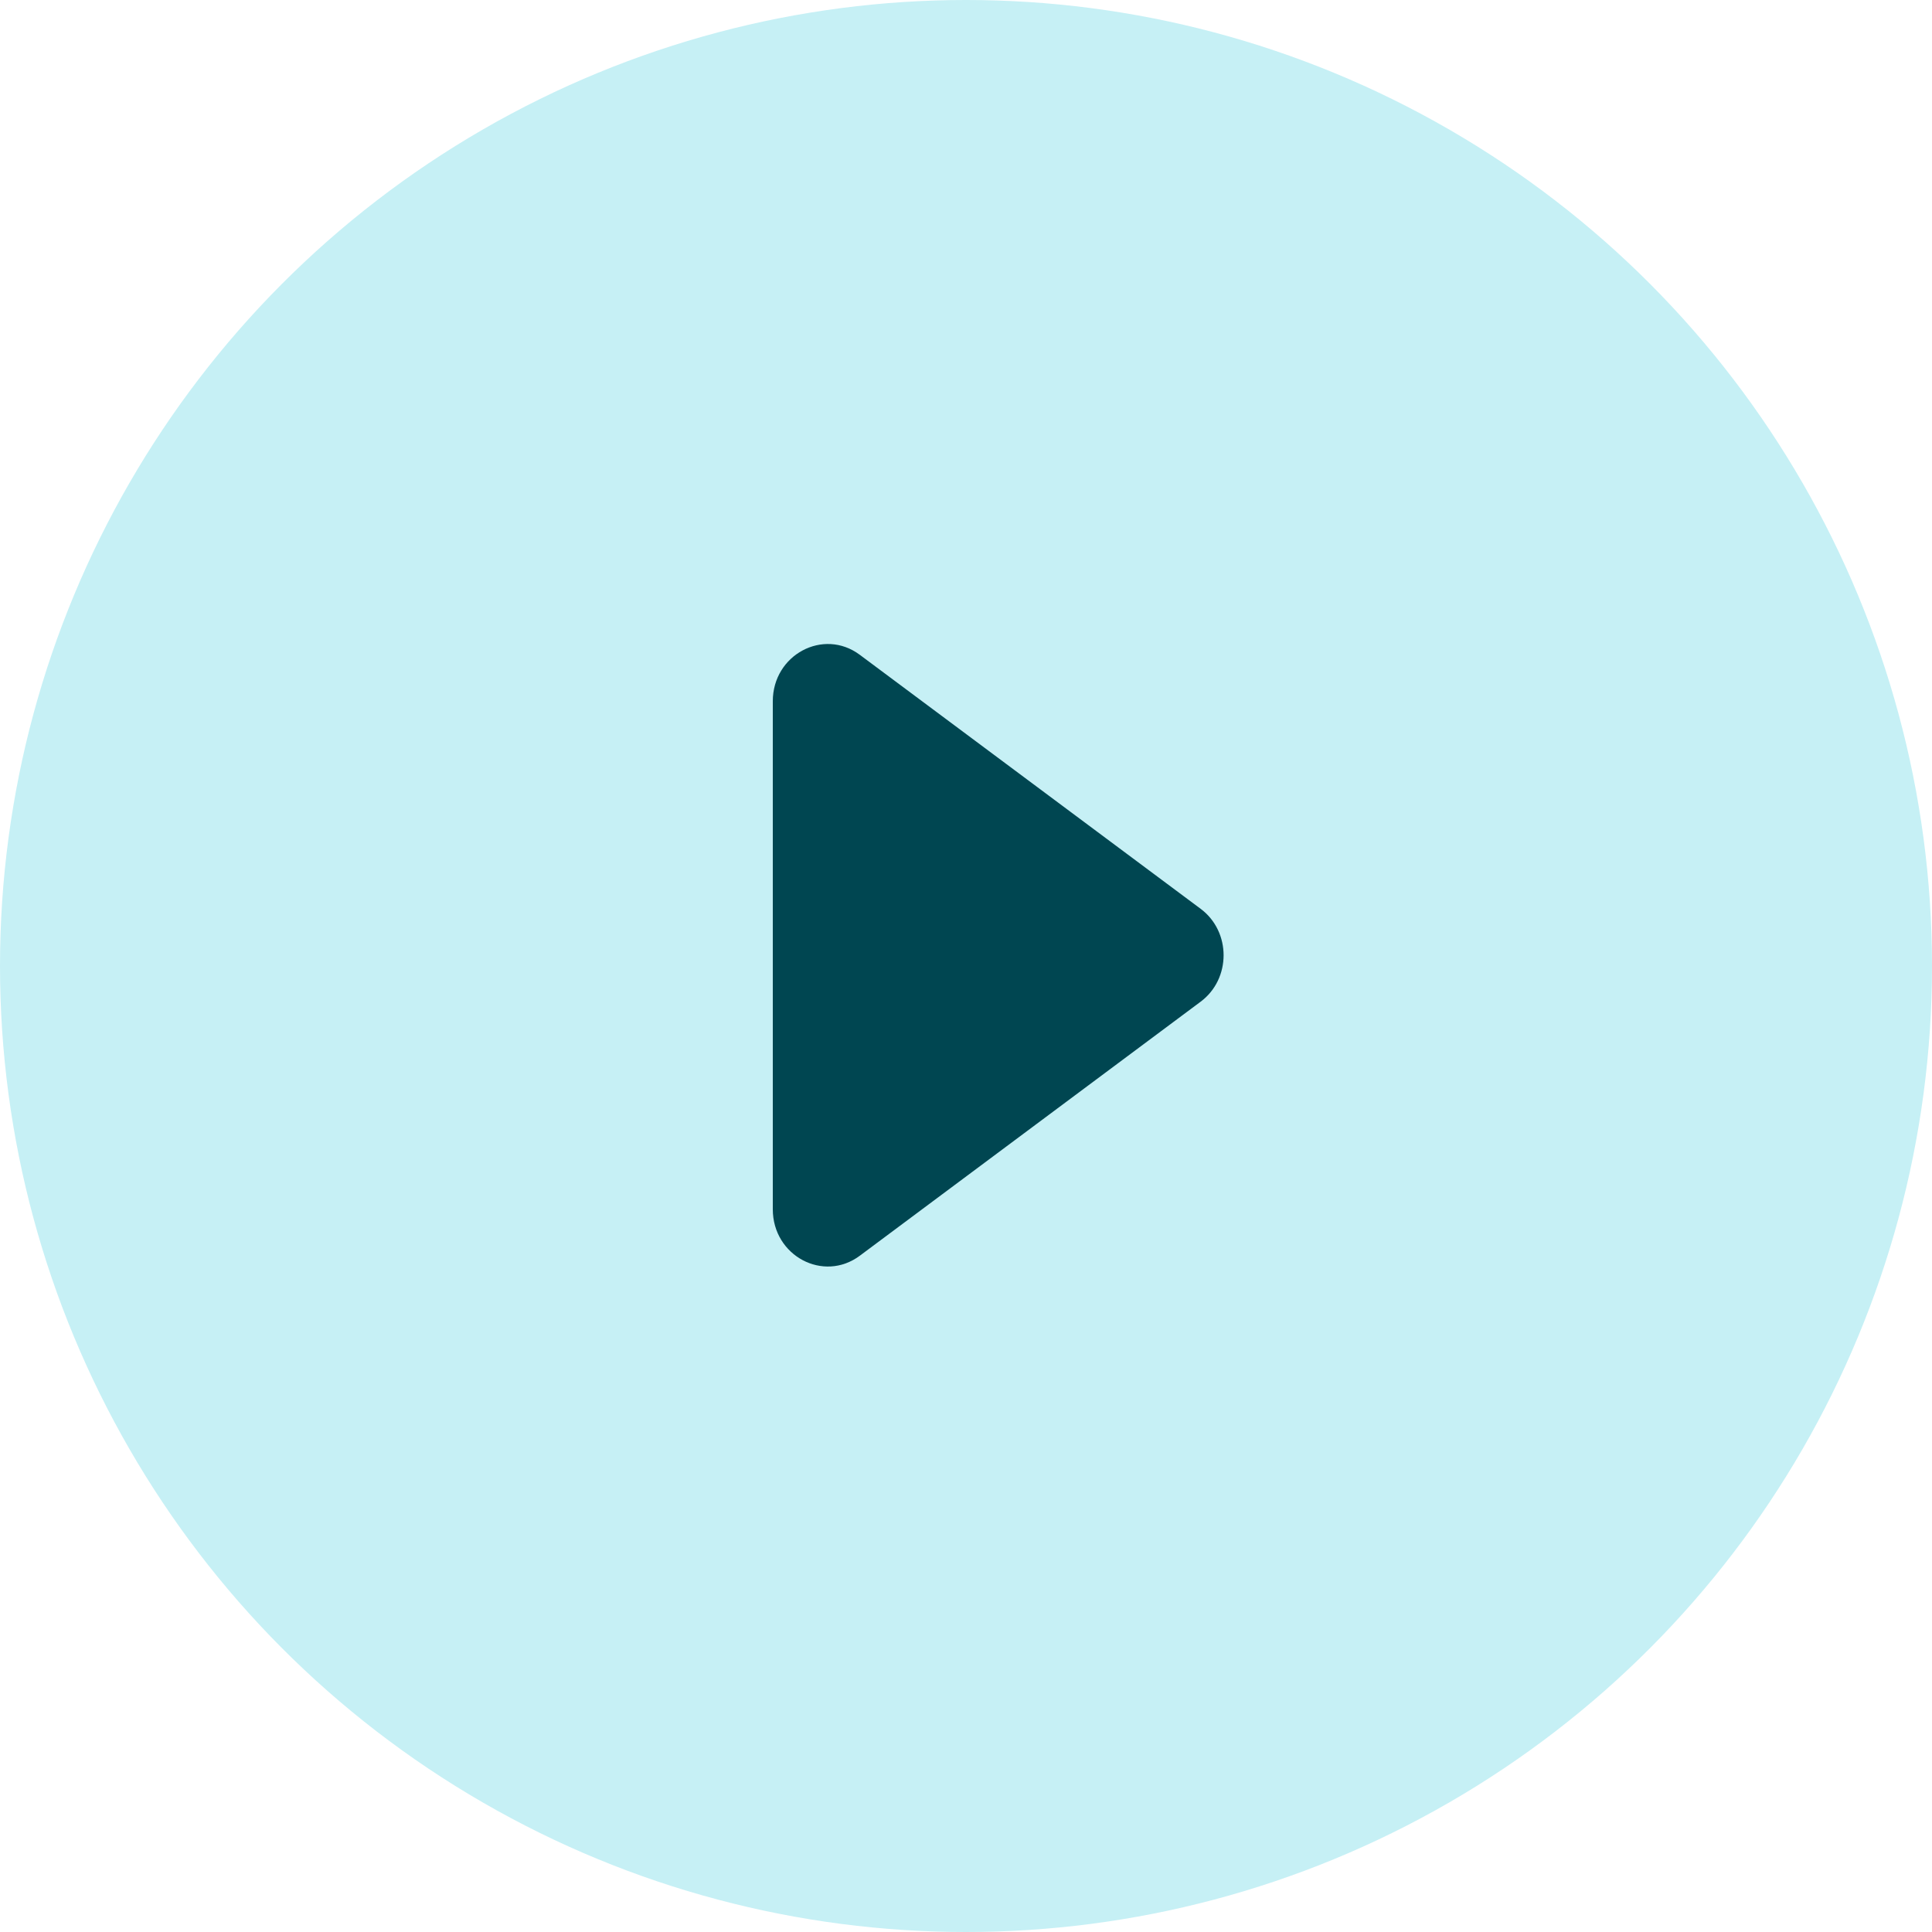 <svg width="90" height="90" viewBox="0 0 90 90" fill="none" xmlns="http://www.w3.org/2000/svg">
<circle cx="45" cy="45" r="45" fill="#C6F0F5"/>
<path d="M55.932 42.337L40.052 30.503C38.358 29.241 36 30.499 36 32.666V56.334C36 58.501 38.358 59.759 40.052 58.497L55.931 46.662C57.356 45.601 57.356 43.399 55.932 42.337Z" fill="#004651"/>
</svg>
